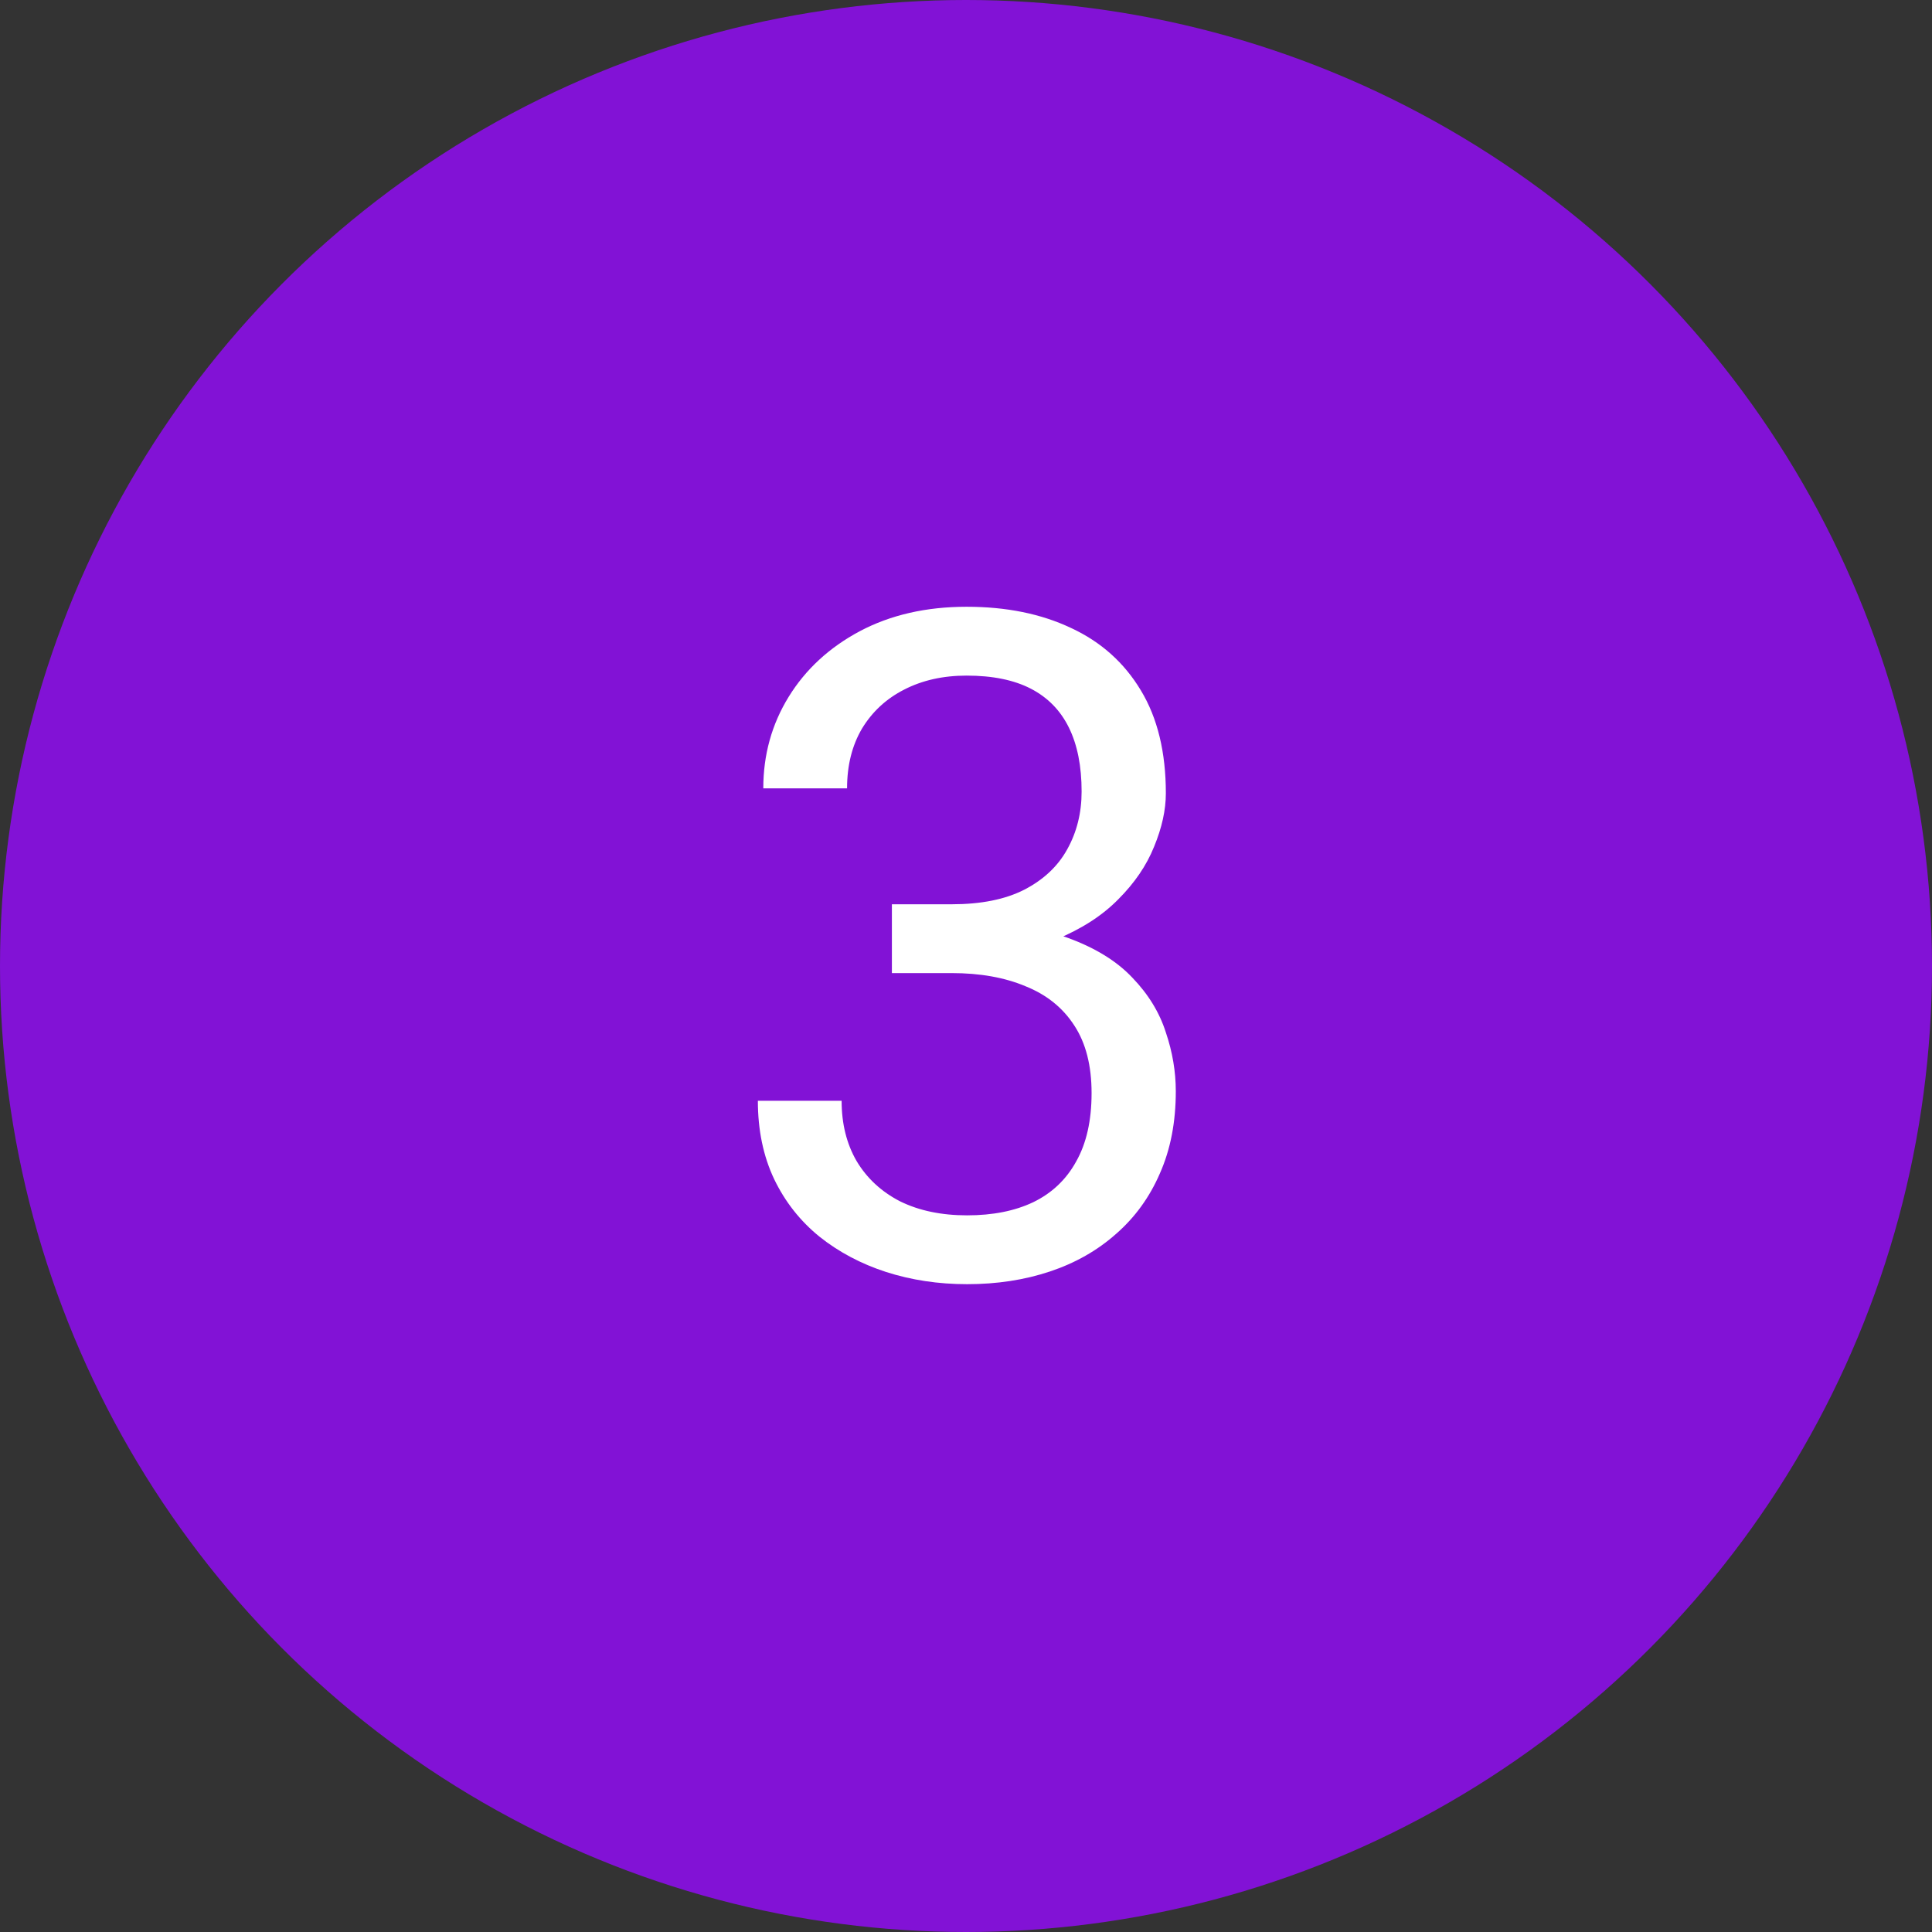<?xml version="1.0" encoding="UTF-8"?> <svg xmlns="http://www.w3.org/2000/svg" width="100" height="100" viewBox="0 0 100 100" fill="none"><rect x="0" y="0" width="100" height="100" fill="#333333" stroke="none"/> <circle cx="50" cy="50" r="50" fill="#8212D6"></circle> <path d="M46.164 46.805H49.258C50.773 46.805 52.023 46.555 53.008 46.055C54.008 45.539 54.75 44.844 55.234 43.969C55.734 43.078 55.984 42.078 55.984 40.969C55.984 39.656 55.766 38.555 55.328 37.664C54.891 36.773 54.234 36.102 53.359 35.648C52.484 35.195 51.375 34.969 50.031 34.969C48.812 34.969 47.734 35.211 46.797 35.695C45.875 36.164 45.148 36.836 44.617 37.711C44.102 38.586 43.844 39.617 43.844 40.805H39.508C39.508 39.07 39.945 37.492 40.82 36.07C41.695 34.648 42.922 33.516 44.5 32.672C46.094 31.828 47.938 31.406 50.031 31.406C52.094 31.406 53.898 31.773 55.445 32.508C56.992 33.227 58.195 34.305 59.055 35.742C59.914 37.164 60.344 38.938 60.344 41.062C60.344 41.922 60.141 42.844 59.734 43.828C59.344 44.797 58.727 45.703 57.883 46.547C57.055 47.391 55.977 48.086 54.648 48.633C53.32 49.164 51.727 49.43 49.867 49.43H46.164V46.805ZM46.164 50.367V47.766H49.867C52.039 47.766 53.836 48.023 55.258 48.539C56.68 49.055 57.797 49.742 58.609 50.602C59.438 51.461 60.016 52.406 60.344 53.438C60.688 54.453 60.859 55.469 60.859 56.484C60.859 58.078 60.586 59.492 60.039 60.727C59.508 61.961 58.75 63.008 57.766 63.867C56.797 64.727 55.656 65.375 54.344 65.812C53.031 66.25 51.602 66.469 50.055 66.469C48.57 66.469 47.172 66.258 45.859 65.836C44.562 65.414 43.414 64.805 42.414 64.008C41.414 63.195 40.633 62.203 40.07 61.031C39.508 59.844 39.227 58.492 39.227 56.977H43.562C43.562 58.164 43.82 59.203 44.336 60.094C44.867 60.984 45.617 61.68 46.586 62.18C47.57 62.664 48.727 62.906 50.055 62.906C51.383 62.906 52.523 62.68 53.477 62.227C54.445 61.758 55.188 61.055 55.703 60.117C56.234 59.18 56.5 58 56.5 56.578C56.5 55.156 56.203 53.992 55.609 53.086C55.016 52.164 54.172 51.484 53.078 51.047C52 50.594 50.727 50.367 49.258 50.367H46.164Z" fill="white"></path> </svg> 